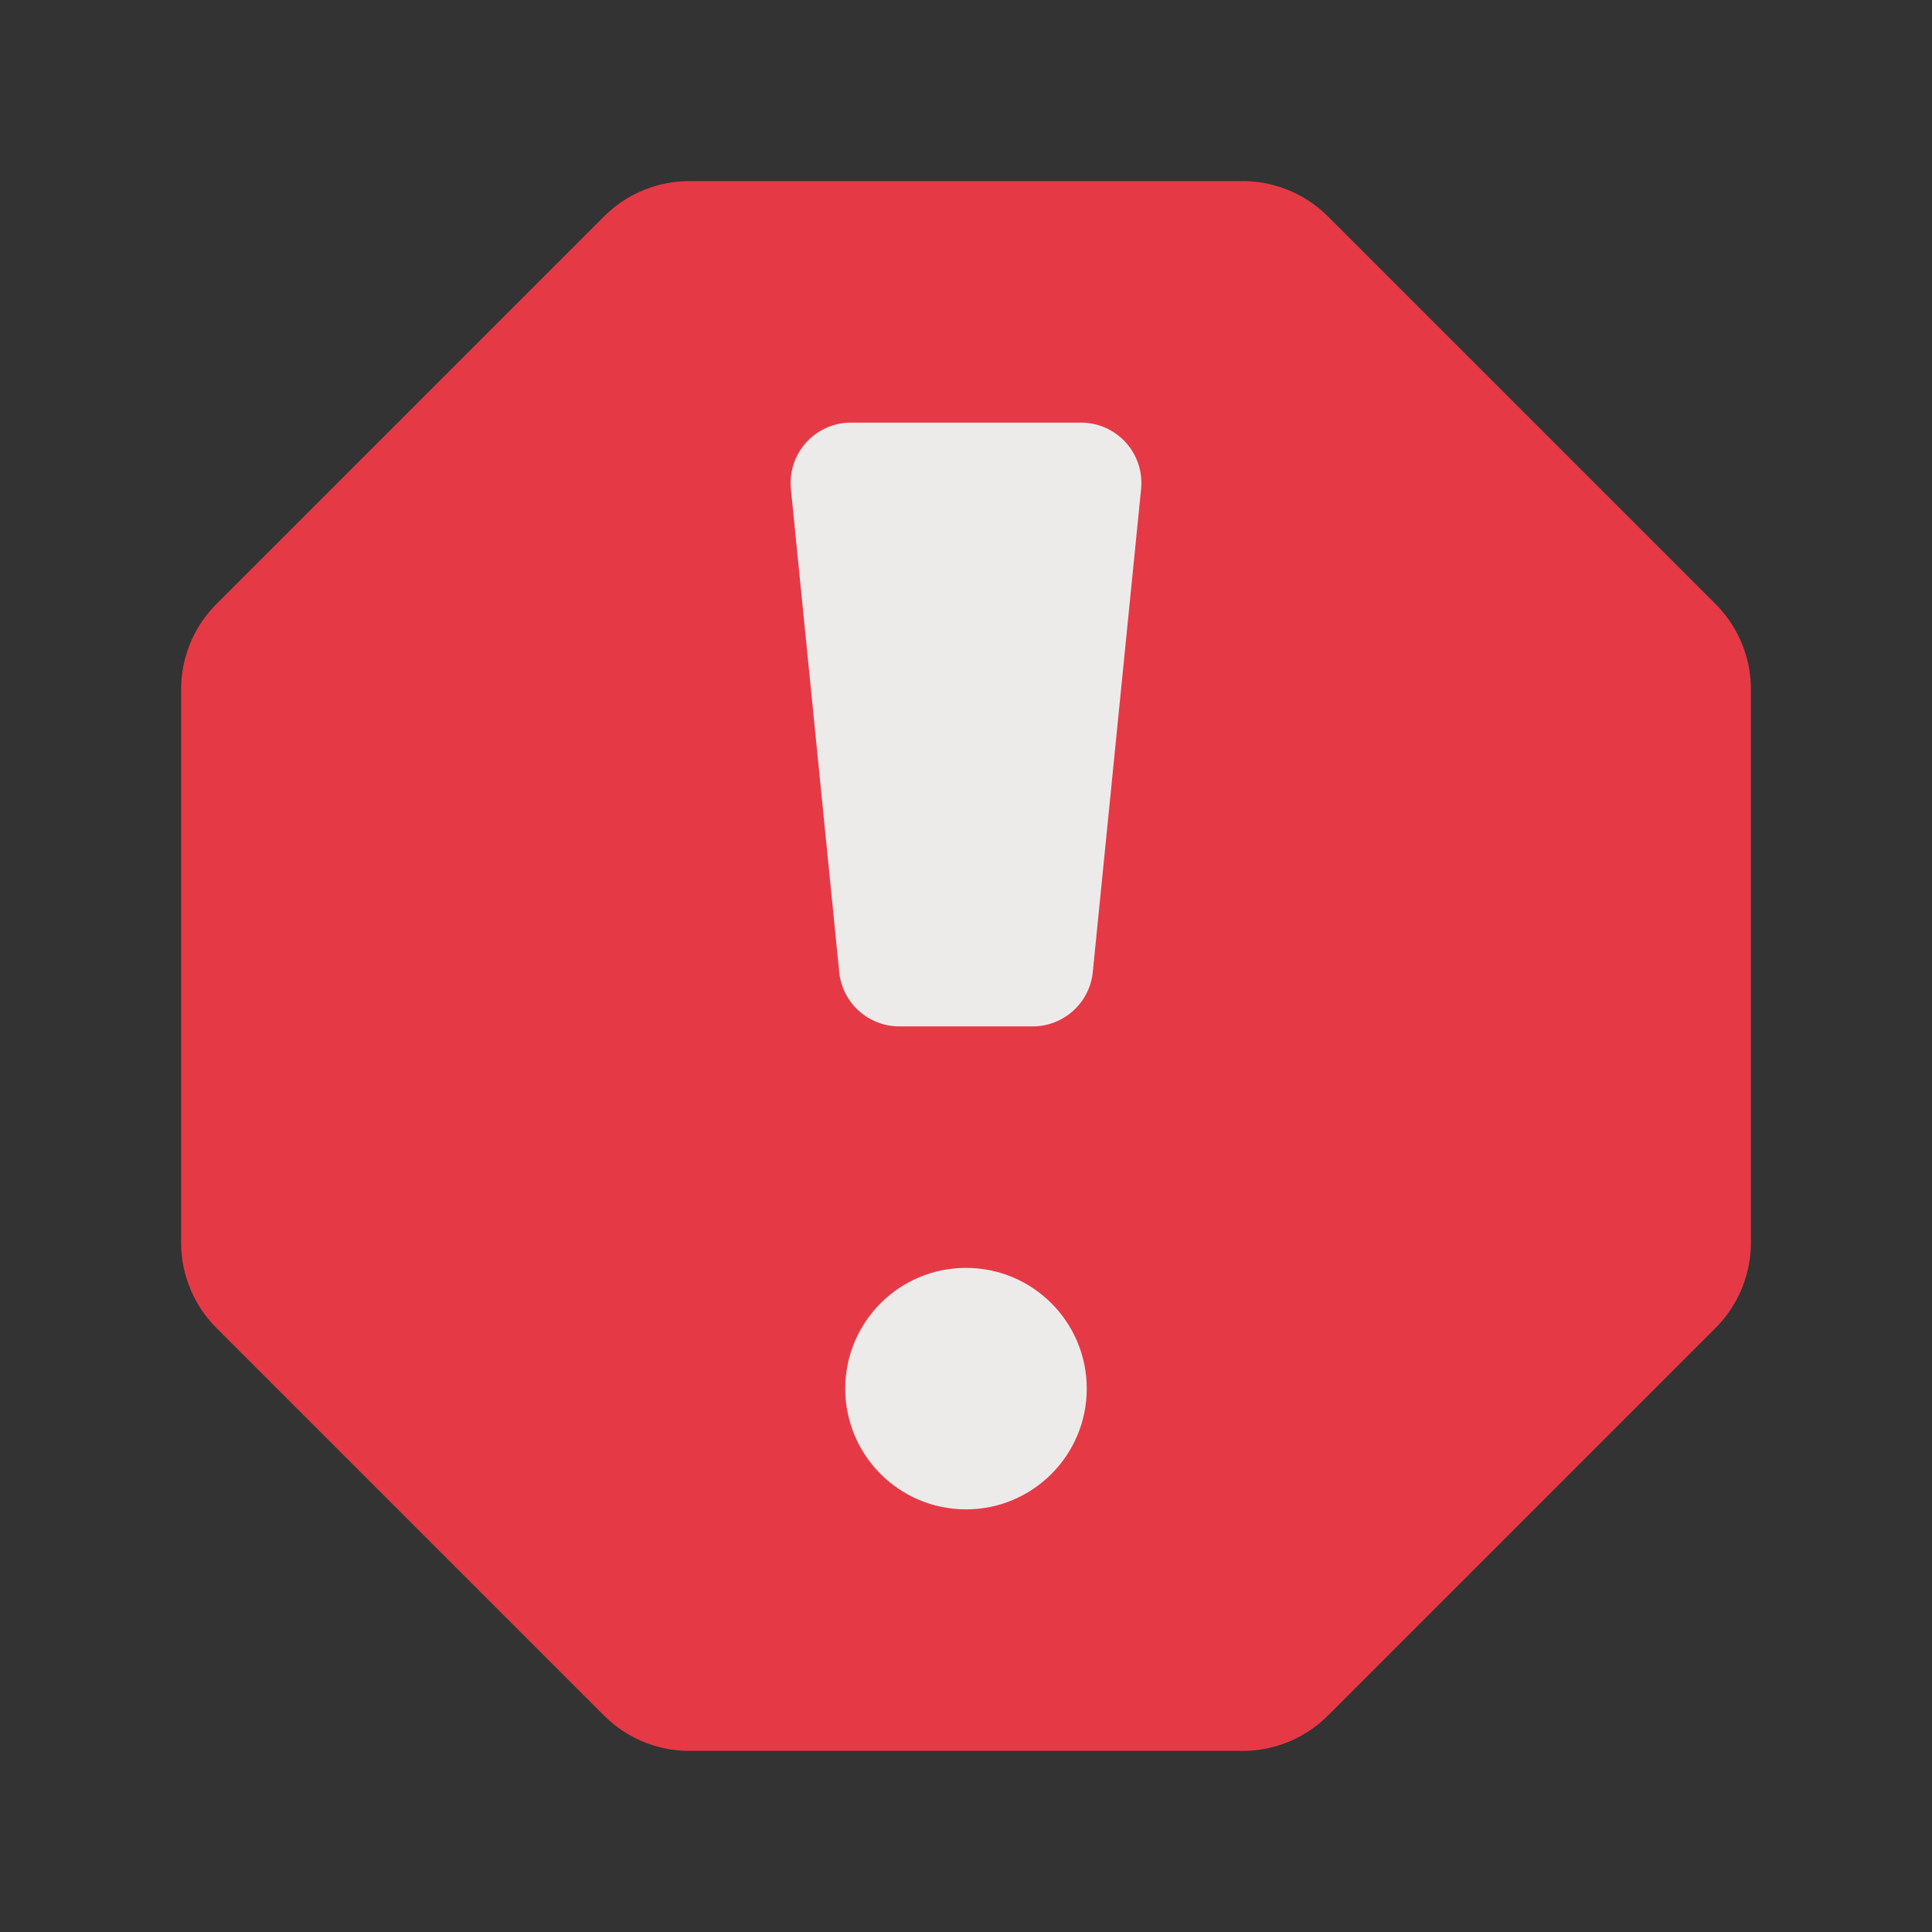 <svg xmlns="http://www.w3.org/2000/svg" viewBox="0 0 32 32" id="error">
  <rect x="0" y="0" width="32" height="32" fill="#333333" stroke="none"/>
  <path fill="#e63946" d="M20.56,3H11.44A2,2,0,0,0,10,3.59L3.59,10A2,2,0,0,0,3,11.44v9.12A2,2,0,0,0,3.59,22L10,28.41a2,2,0,0,0,1.41.59h9.12A2,2,0,0,0,22,28.41L28.41,22A2,2,0,0,0,29,20.56V11.44A2,2,0,0,0,28.41,10L22,3.59A2,2,0,0,0,20.56,3Z"></path>
  <circle cx="16" cy="23" r="2" fill="#edebea"></circle>
  <path fill="#edebea" d="M17.1,17H14.9a1,1,0,0,1-1-.9l-.8-8a1,1,0,0,1,1-1.1h3.8a1,1,0,0,1,1,1.1l-.8,8A1,1,0,0,1,17.1,17Z"></path>
</svg>
